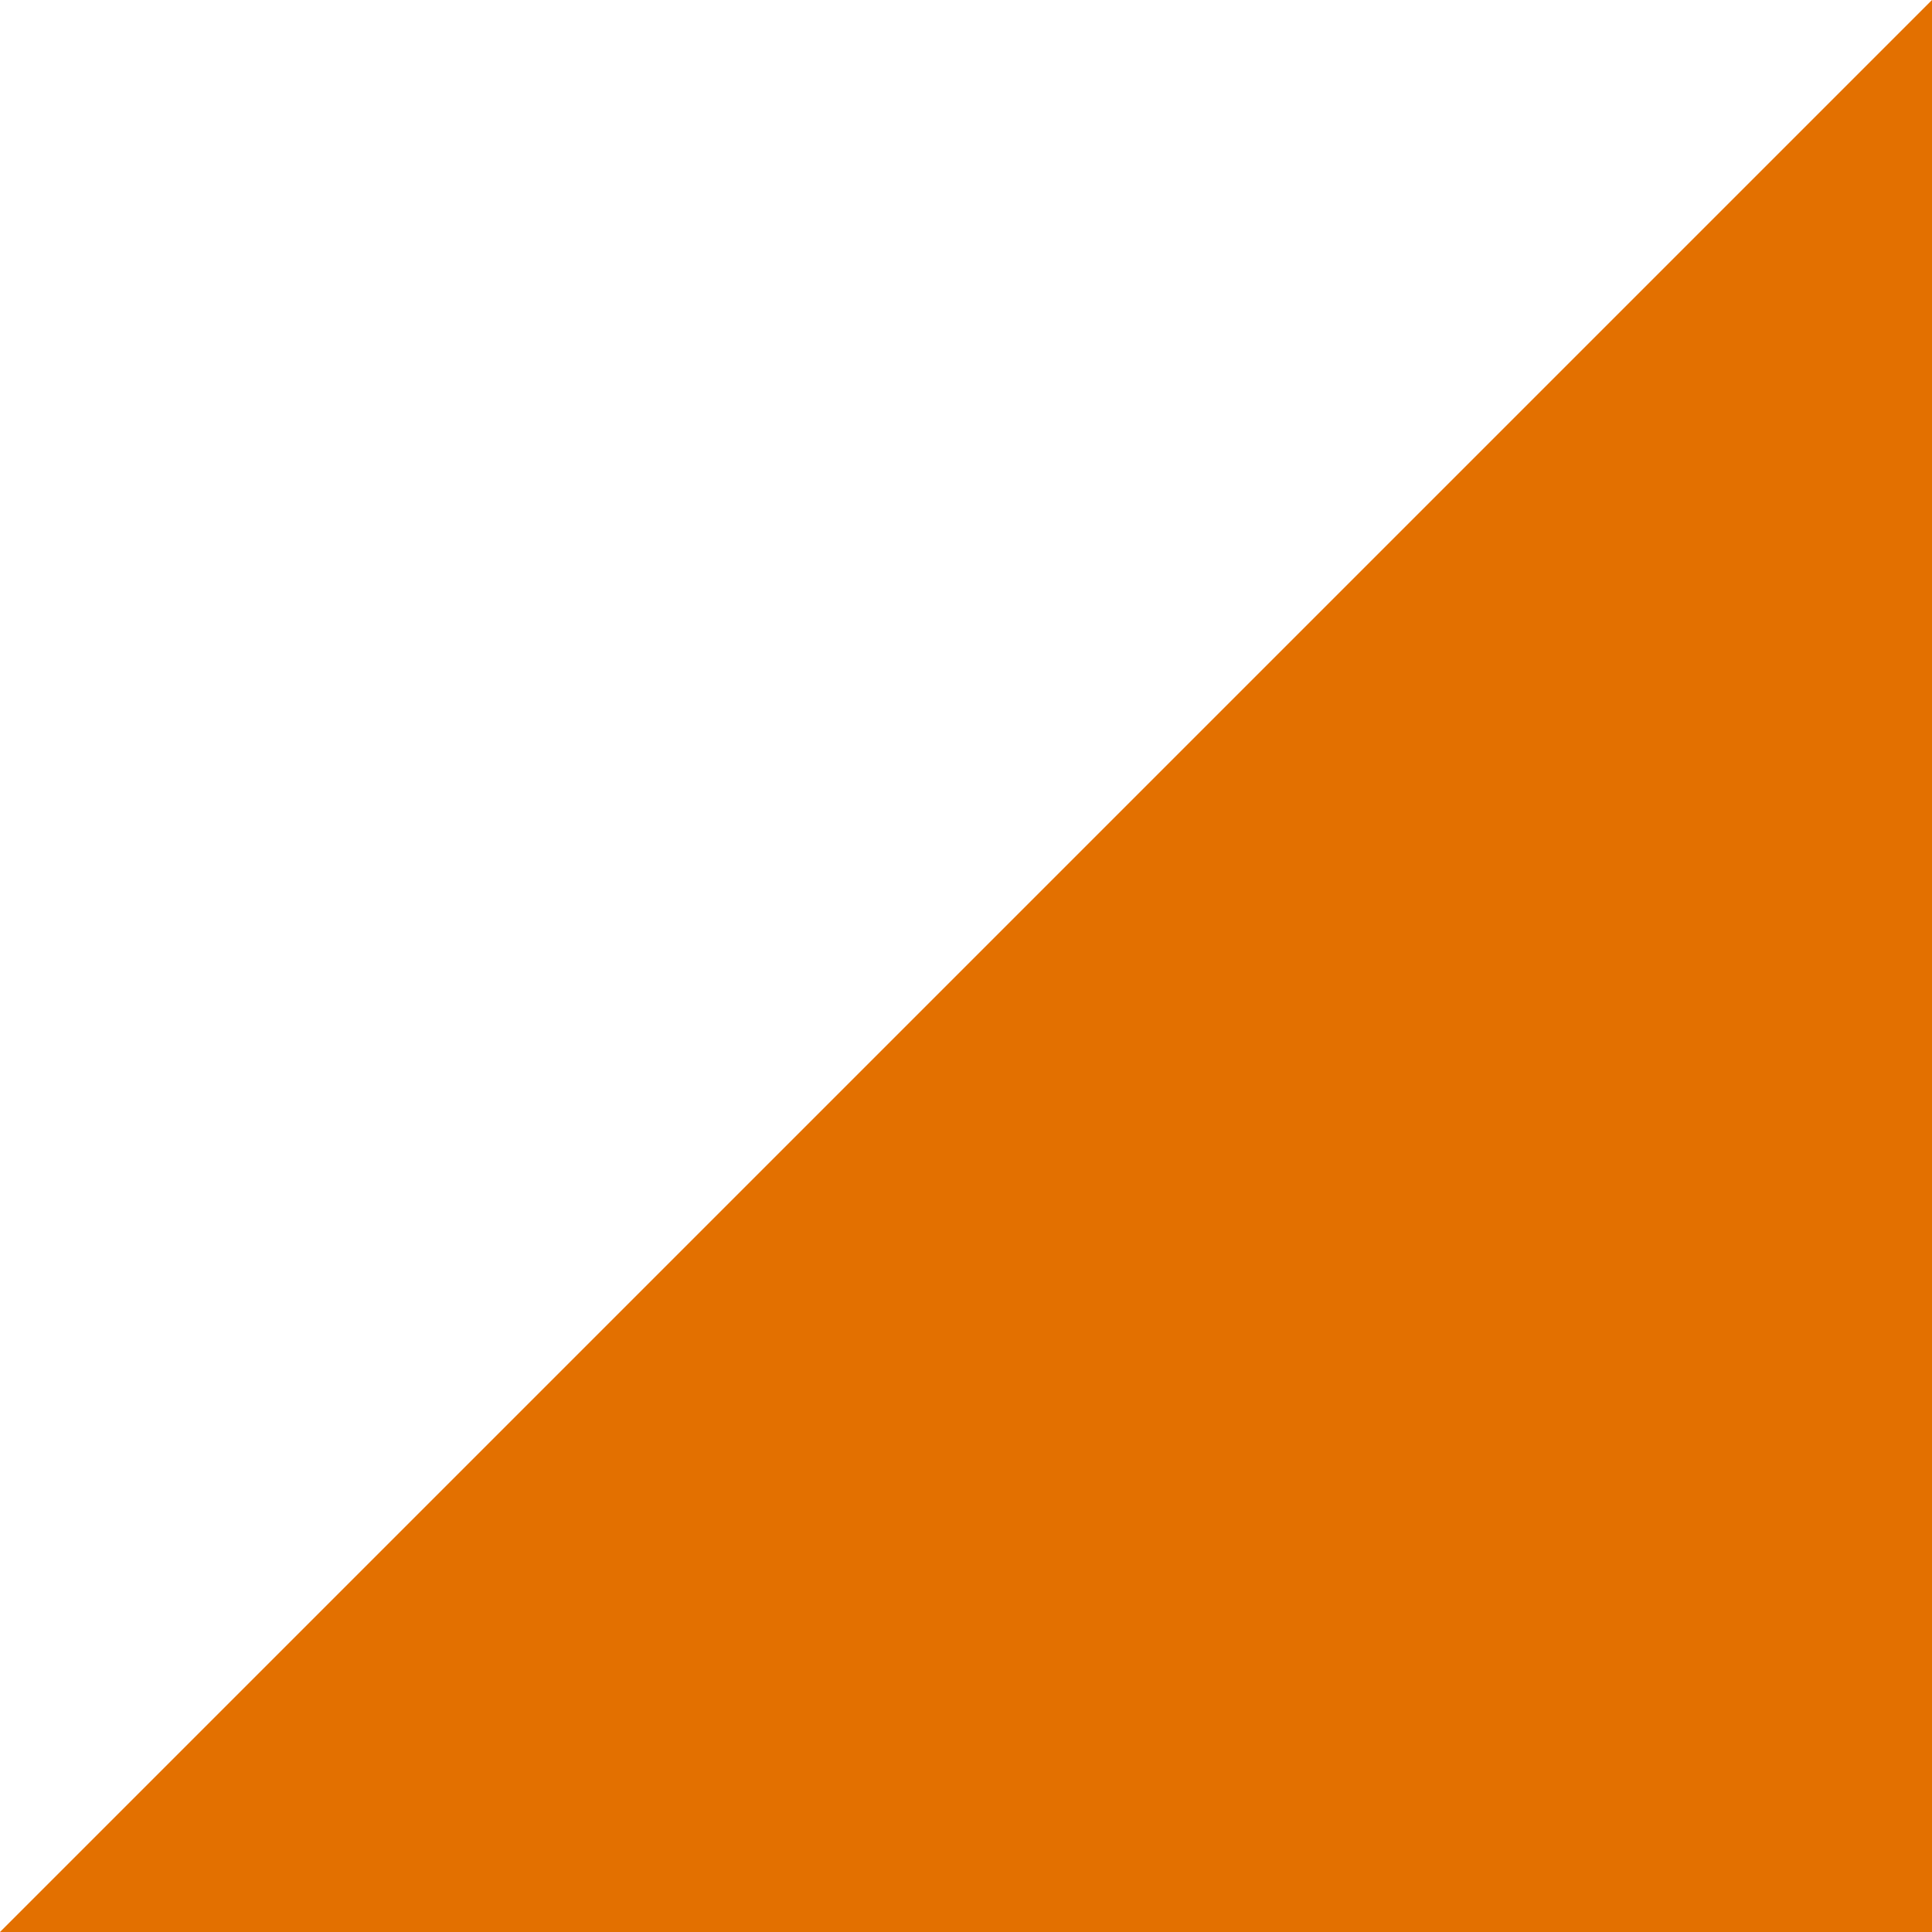 <?xml version="1.0" encoding="UTF-8"?>
<svg xmlns="http://www.w3.org/2000/svg" width="96" height="96" viewBox="0 0 96 96" fill="none">
  <g clip-path="url(#clip0_2_64)">
    <path d="M96 0L0 96H96V0Z" fill="#E37000"></path>
  </g>
  <defs>
    <clipPath id="clip0_2_64">
      <rect width="96" height="96" fill="white"></rect>
    </clipPath>
  </defs>
</svg>
